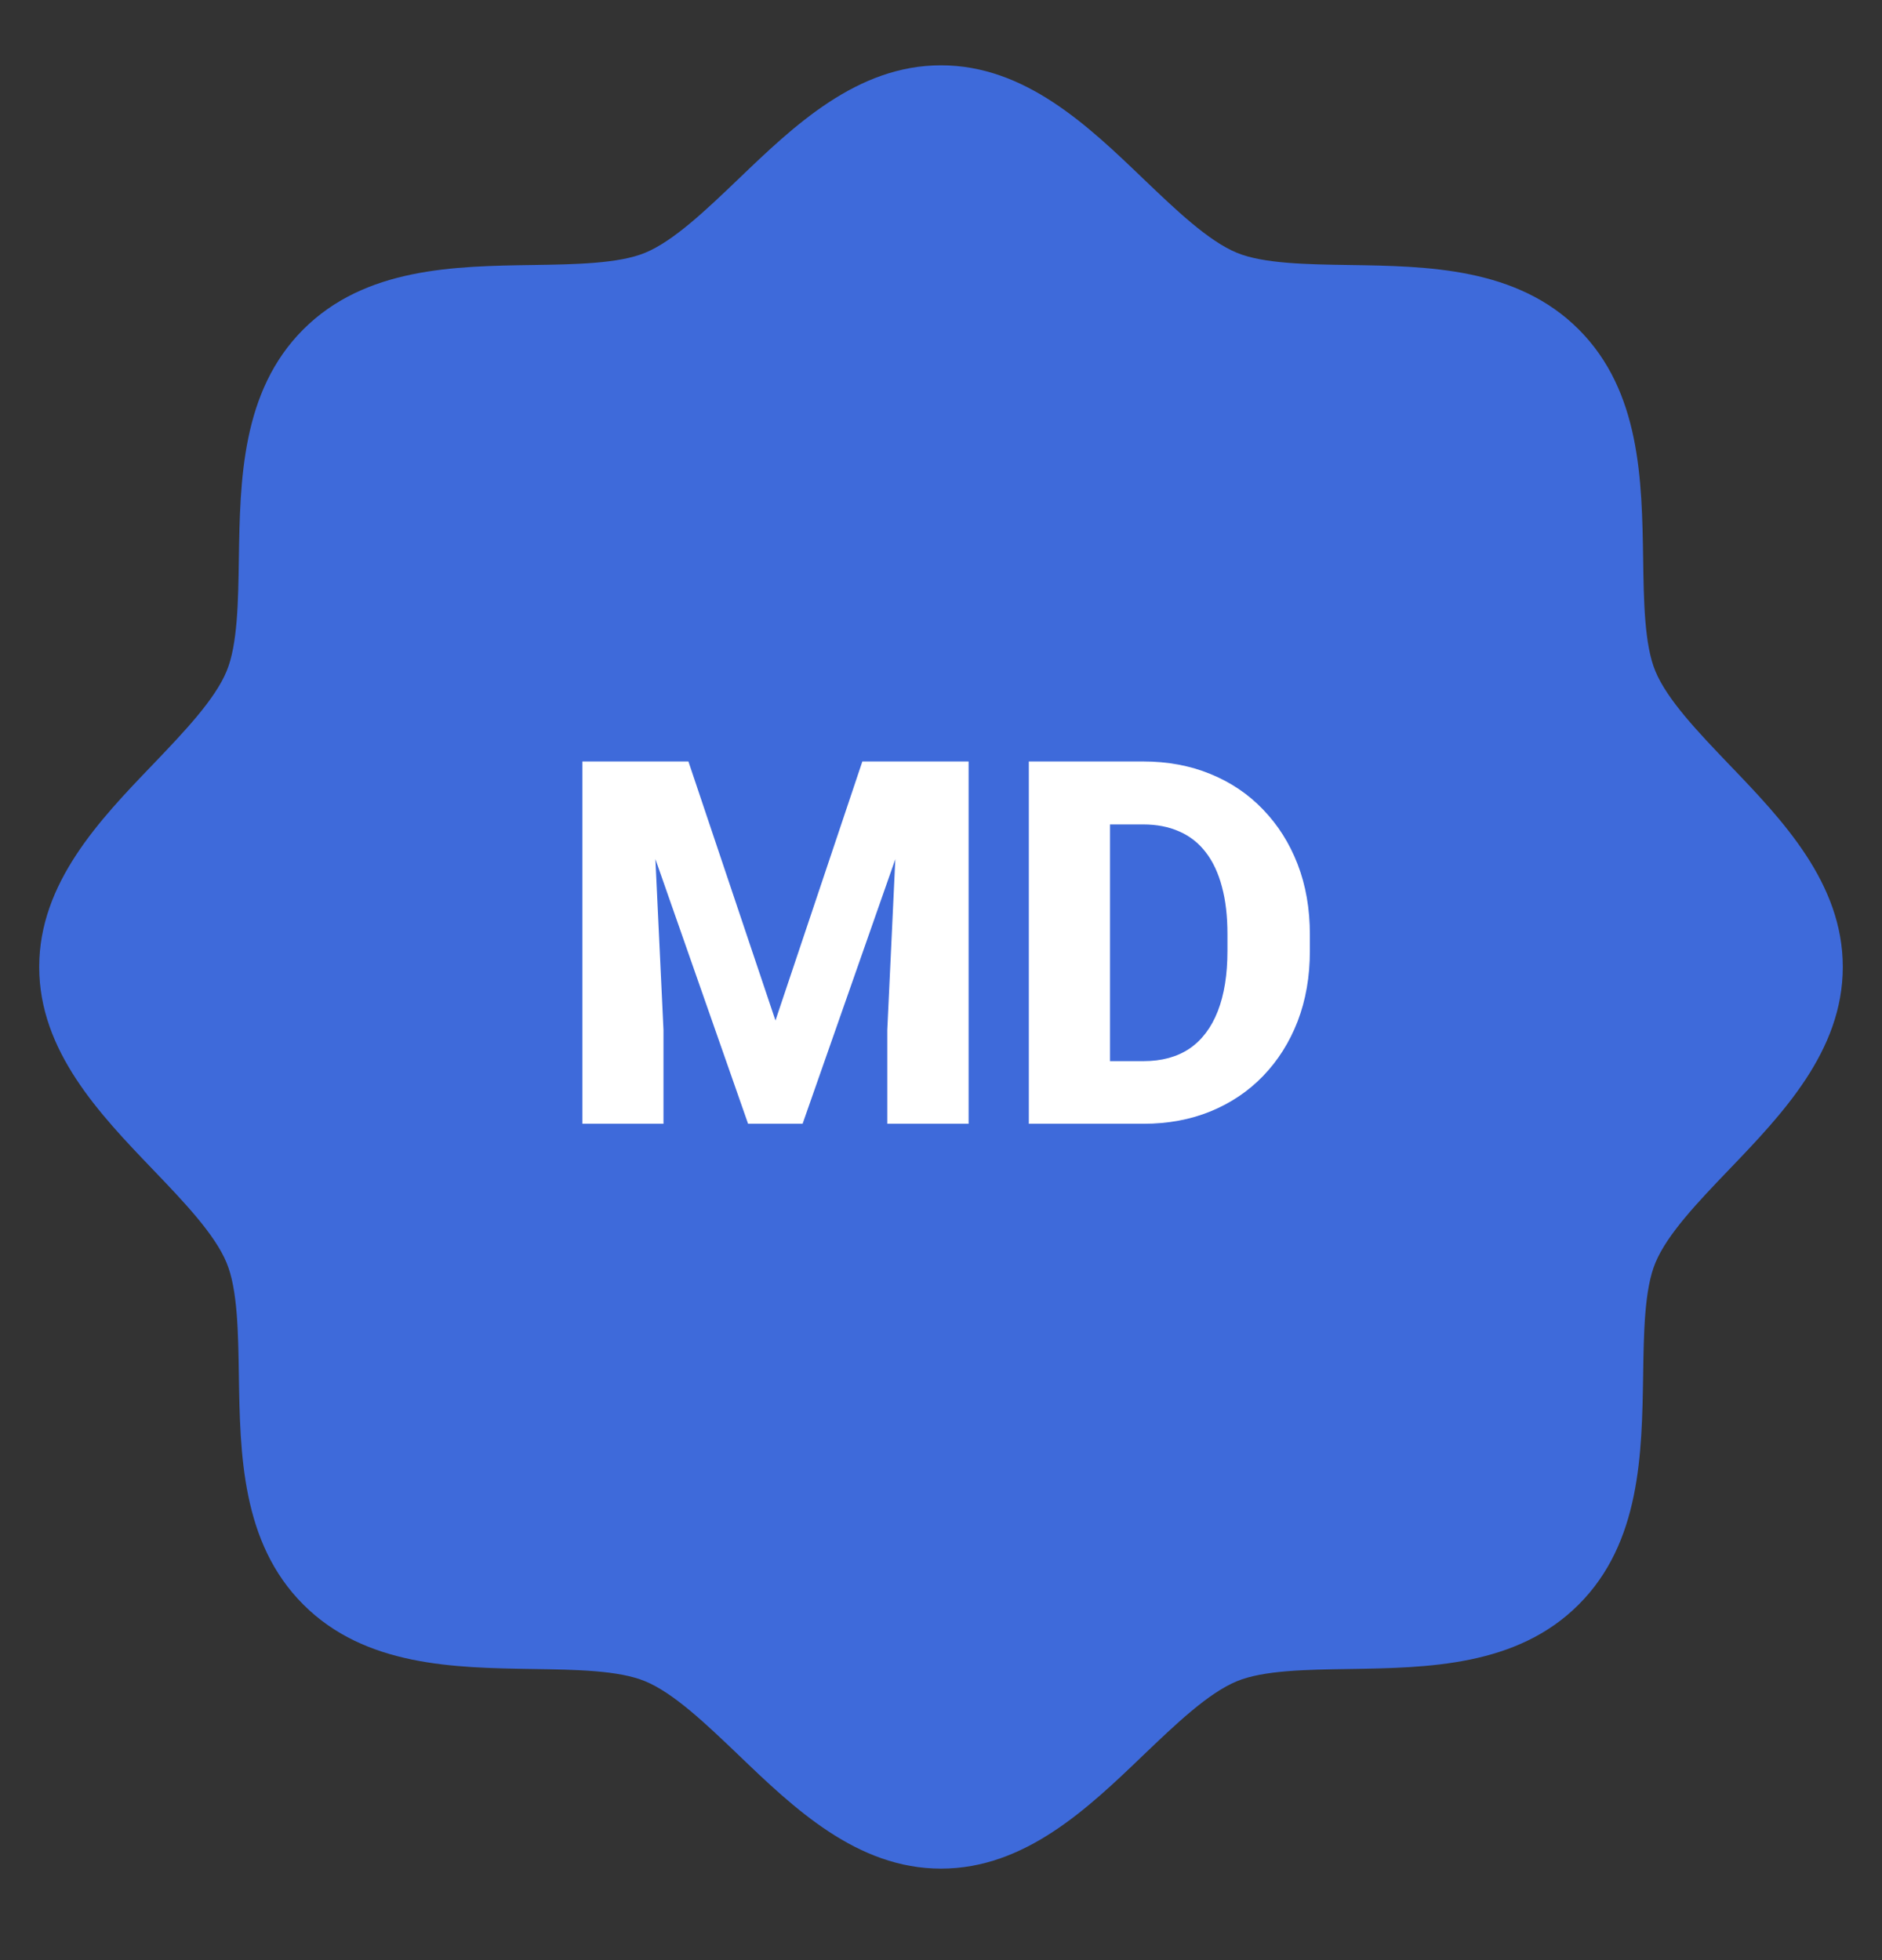 <svg width="24" height="25" viewBox="0 0 24 25" fill="none" xmlns="http://www.w3.org/2000/svg">
<rect x="0" y="0" width="24" height="25" fill="#333333" stroke="none"/>
<g clip-path="url(#clip0_11893_5686)">
<path d="M23.5 12.333C23.5 13.405 22.729 14.209 22.048 14.919C21.661 15.323 21.261 15.74 21.11 16.107C20.97 16.442 20.962 16.999 20.954 17.538C20.938 18.54 20.922 19.676 20.132 20.465C19.343 21.255 18.207 21.271 17.205 21.287C16.666 21.295 16.109 21.303 15.773 21.443C15.407 21.594 14.99 21.994 14.585 22.381C13.876 23.062 13.072 23.833 12 23.833C10.928 23.833 10.124 23.062 9.415 22.381C9.01 21.994 8.593 21.594 8.227 21.443C7.891 21.303 7.334 21.295 6.795 21.287C5.793 21.271 4.657 21.255 3.868 20.465C3.078 19.676 3.062 18.54 3.046 17.538C3.038 16.999 3.03 16.442 2.89 16.107C2.739 15.74 2.339 15.323 1.952 14.919C1.271 14.209 0.5 13.405 0.5 12.333C0.5 11.261 1.271 10.457 1.952 9.748C2.339 9.343 2.739 8.926 2.89 8.56C3.03 8.224 3.038 7.668 3.046 7.129C3.062 6.126 3.078 4.991 3.868 4.201C4.657 3.412 5.793 3.395 6.795 3.38C7.334 3.372 7.891 3.363 8.227 3.224C8.593 3.073 9.01 2.672 9.415 2.285C10.124 1.604 10.928 0.833 12 0.833C13.072 0.833 13.876 1.604 14.585 2.285C14.99 2.672 15.407 3.073 15.773 3.224C16.109 3.363 16.666 3.372 17.205 3.38C18.207 3.395 19.343 3.412 20.132 4.201C20.922 4.991 20.938 6.126 20.954 7.129C20.962 7.668 20.97 8.224 21.11 8.56C21.261 8.926 21.661 9.343 22.048 9.748C22.729 10.457 23.5 11.261 23.5 12.333Z" fill="#3E6ADA"/>
<path d="M7.922 9.712H8.779L9.889 13.016L10.997 9.712H11.854L10.235 14.333H9.54L7.922 9.712ZM7.427 9.712H8.299L8.461 13.137V14.333H7.427V9.712ZM11.476 9.712H12.352V14.333H11.315V13.137L11.476 9.712ZM14.584 14.333H13.568L13.574 13.534H14.584C14.814 13.534 15.009 13.481 15.168 13.375C15.326 13.267 15.447 13.108 15.529 12.899C15.612 12.687 15.653 12.43 15.653 12.127V11.915C15.653 11.686 15.63 11.485 15.583 11.312C15.537 11.136 15.468 10.989 15.377 10.871C15.286 10.752 15.173 10.663 15.037 10.604C14.904 10.545 14.751 10.515 14.577 10.515H13.549V9.712H14.577C14.89 9.712 15.176 9.765 15.434 9.871C15.694 9.977 15.919 10.128 16.107 10.325C16.297 10.522 16.444 10.754 16.548 11.023C16.652 11.292 16.704 11.591 16.704 11.921V12.127C16.704 12.456 16.652 12.755 16.548 13.026C16.444 13.294 16.297 13.527 16.107 13.724C15.919 13.919 15.695 14.069 15.437 14.175C15.179 14.28 14.895 14.333 14.584 14.333ZM14.155 9.712V14.333H13.12V9.712H14.155Z" fill="white"/>
</g>
<defs>
<clipPath id="clip0_11893_5686">
<rect width="24" height="24" fill="white" transform="translate(0 0.333)"/>
</clipPath>
</defs>
</svg>
